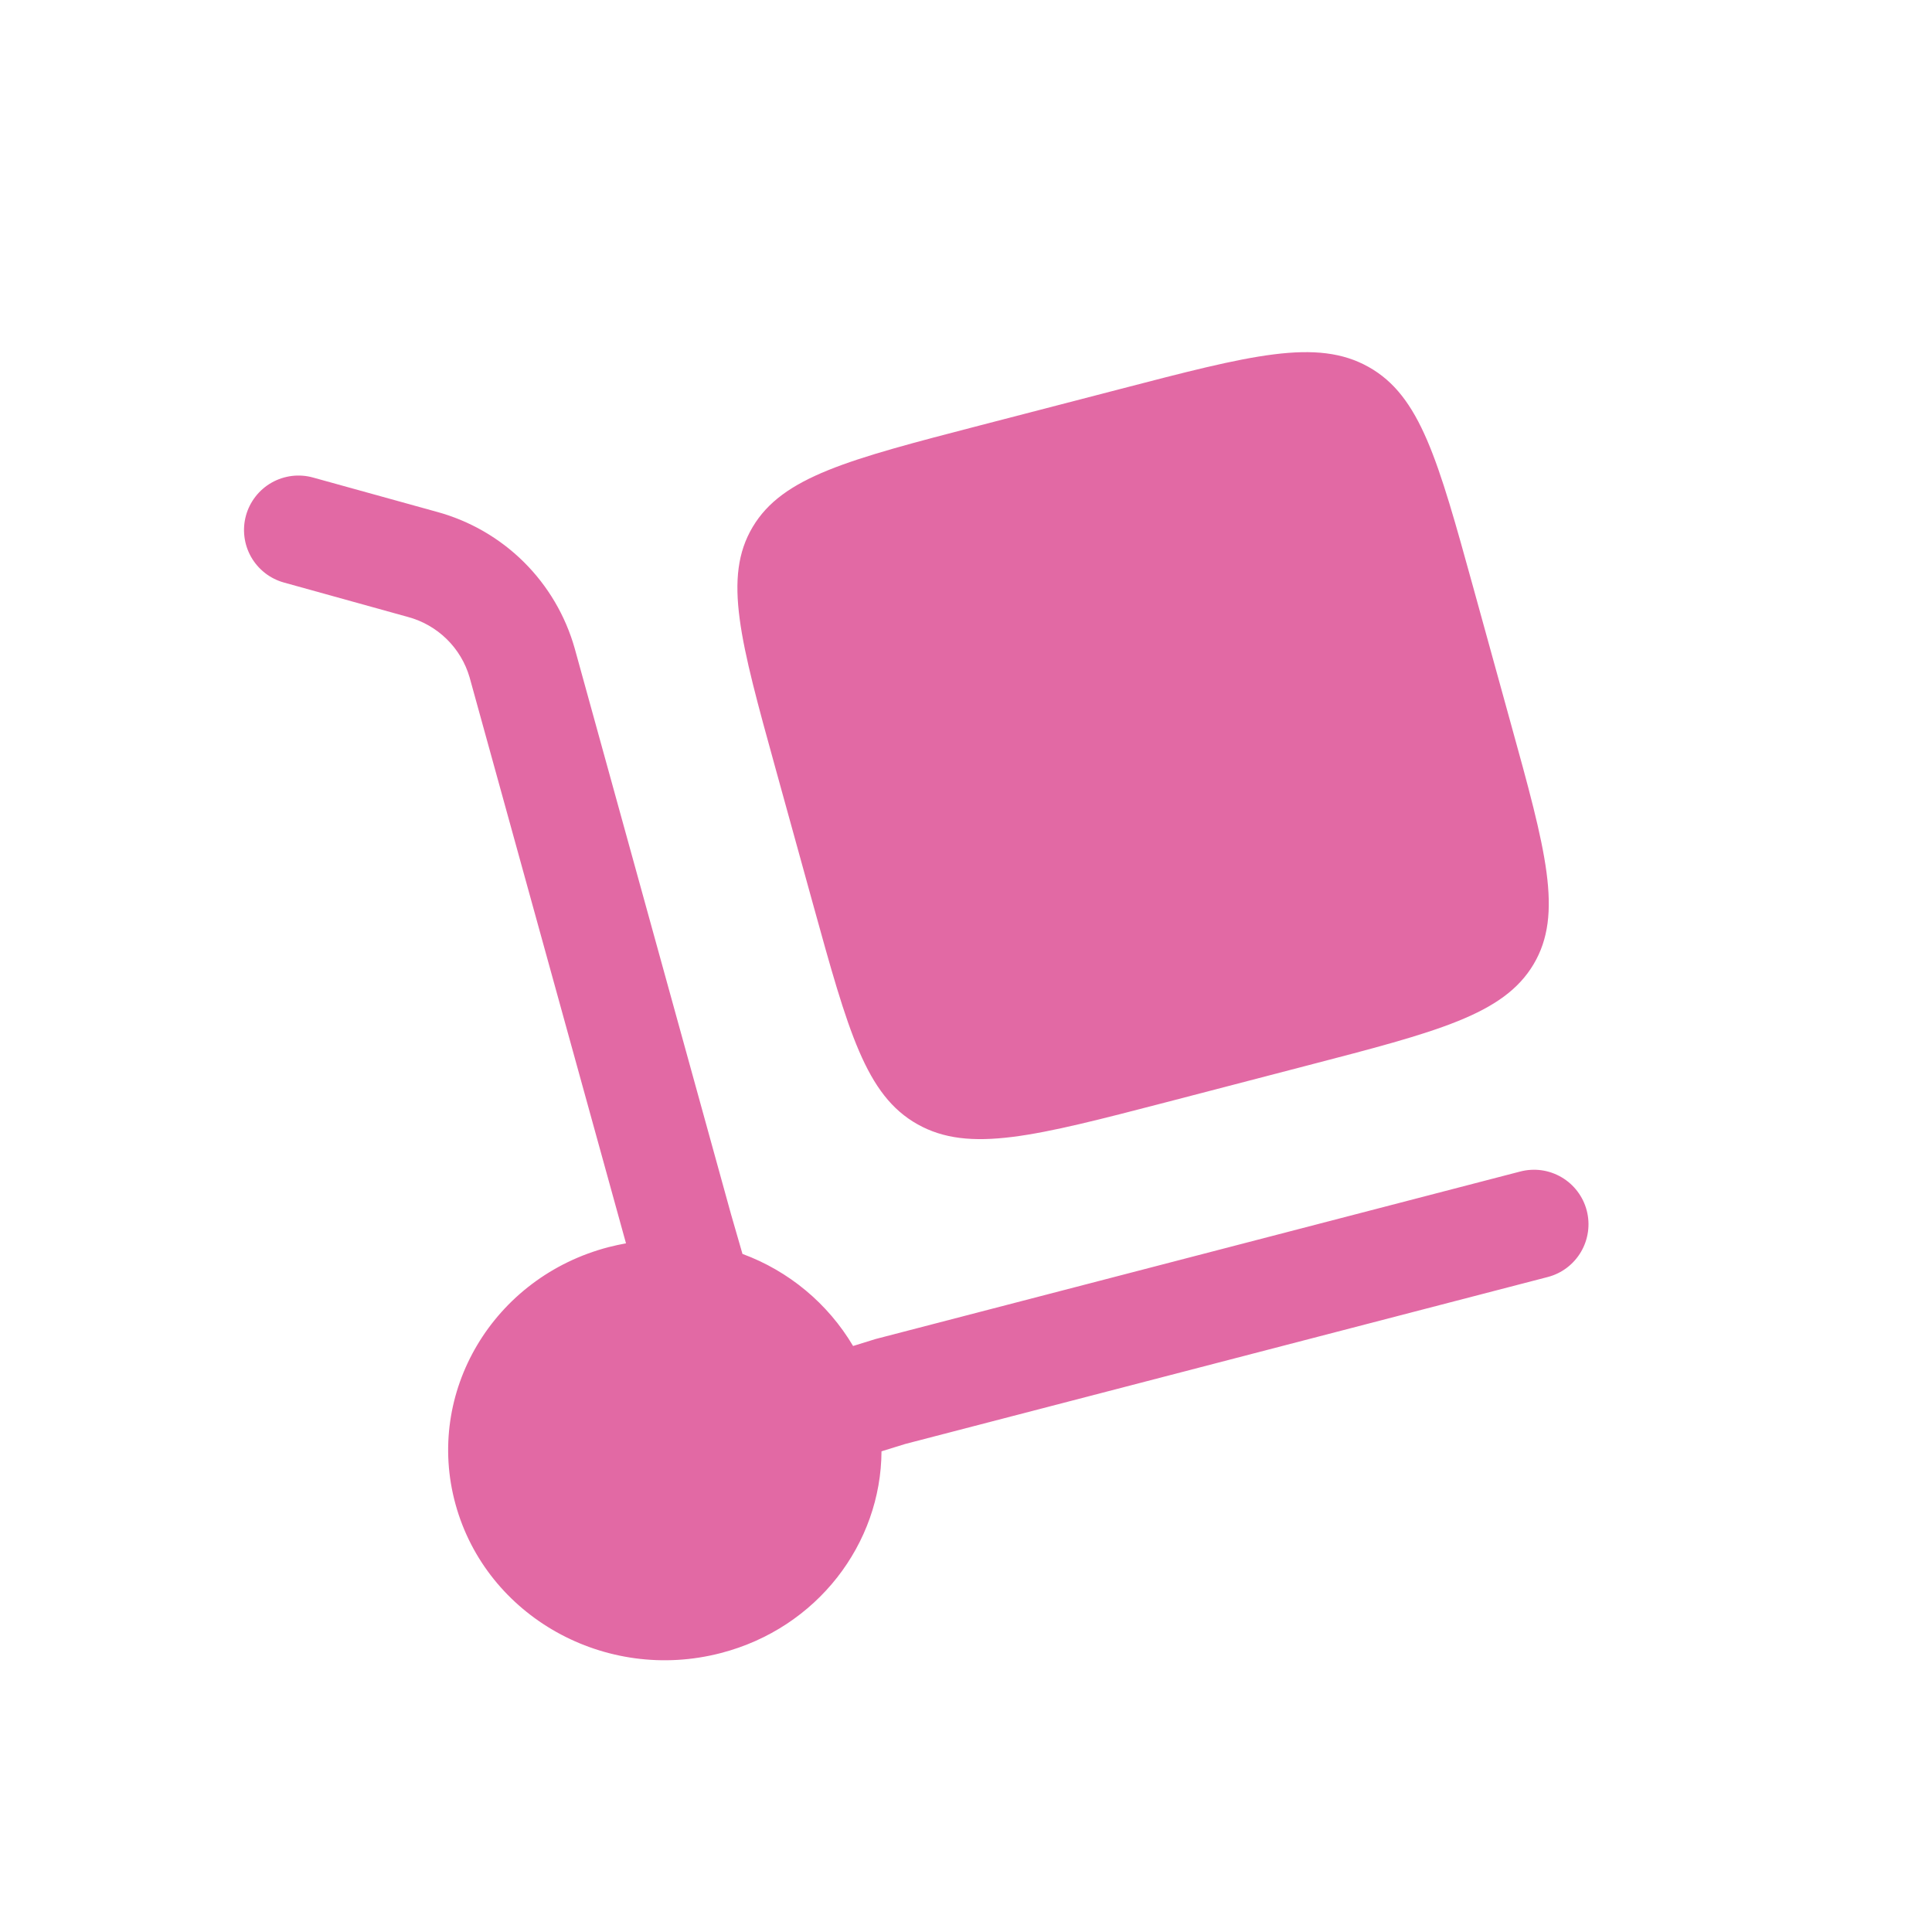 <svg width="72" height="72" viewBox="0 0 72 72" fill="none" xmlns="http://www.w3.org/2000/svg">
<g clip-path="url(#clip0_1848_1208)">
<path d="M28.903 28.644L30.297 33.689C31.611 38.443 32.266 40.82 34.197 41.901C36.128 42.984 38.58 42.345 43.481 41.072L48.681 39.718C53.584 38.445 56.035 37.809 57.151 35.937C58.266 34.063 57.611 31.685 56.295 26.932L54.903 21.889C53.589 17.133 52.931 14.755 51.003 13.675C49.069 12.591 46.618 13.231 41.716 14.506L36.516 15.855C31.614 17.128 29.163 17.767 28.049 19.641C26.934 21.513 27.589 23.891 28.903 28.644Z" fill="#E269A4"/>
<path d="M9.167 19.211C9.238 18.953 9.36 18.713 9.524 18.503C9.688 18.292 9.893 18.116 10.125 17.985C10.357 17.854 10.614 17.77 10.879 17.737C11.143 17.705 11.412 17.725 11.669 17.797L16.282 19.075C17.504 19.408 18.619 20.051 19.519 20.942C20.419 21.834 21.072 22.943 21.417 24.162L27.242 45.248L27.67 46.73C29.398 47.367 30.853 48.578 31.792 50.161L32.632 49.901L56.655 43.659C56.913 43.592 57.182 43.576 57.446 43.612C57.711 43.649 57.965 43.738 58.195 43.873C58.425 44.008 58.627 44.187 58.787 44.4C58.948 44.612 59.066 44.855 59.133 45.113C59.2 45.371 59.216 45.64 59.179 45.904C59.142 46.169 59.054 46.423 58.919 46.653C58.784 46.883 58.605 47.085 58.392 47.246C58.179 47.407 57.937 47.524 57.679 47.591L33.745 53.81L32.851 54.086C32.835 57.525 30.46 60.672 26.866 61.604C22.56 62.725 18.131 60.245 16.978 56.068C15.824 51.892 18.381 47.594 22.687 46.475C22.902 46.421 23.116 46.374 23.329 46.335L17.5 25.242C17.343 24.701 17.048 24.209 16.645 23.815C16.241 23.42 15.743 23.137 15.198 22.991L10.583 21.71C10.326 21.639 10.085 21.518 9.875 21.354C9.665 21.19 9.489 20.986 9.357 20.754C9.226 20.522 9.141 20.266 9.109 20.001C9.076 19.736 9.096 19.468 9.167 19.211Z" fill="#E269A4"/>
</g>
<defs>
<clipPath id="clip0_1848_1208">
<rect width="72" height="72" fill="white"/>
</clipPath>
</defs>
</svg>
